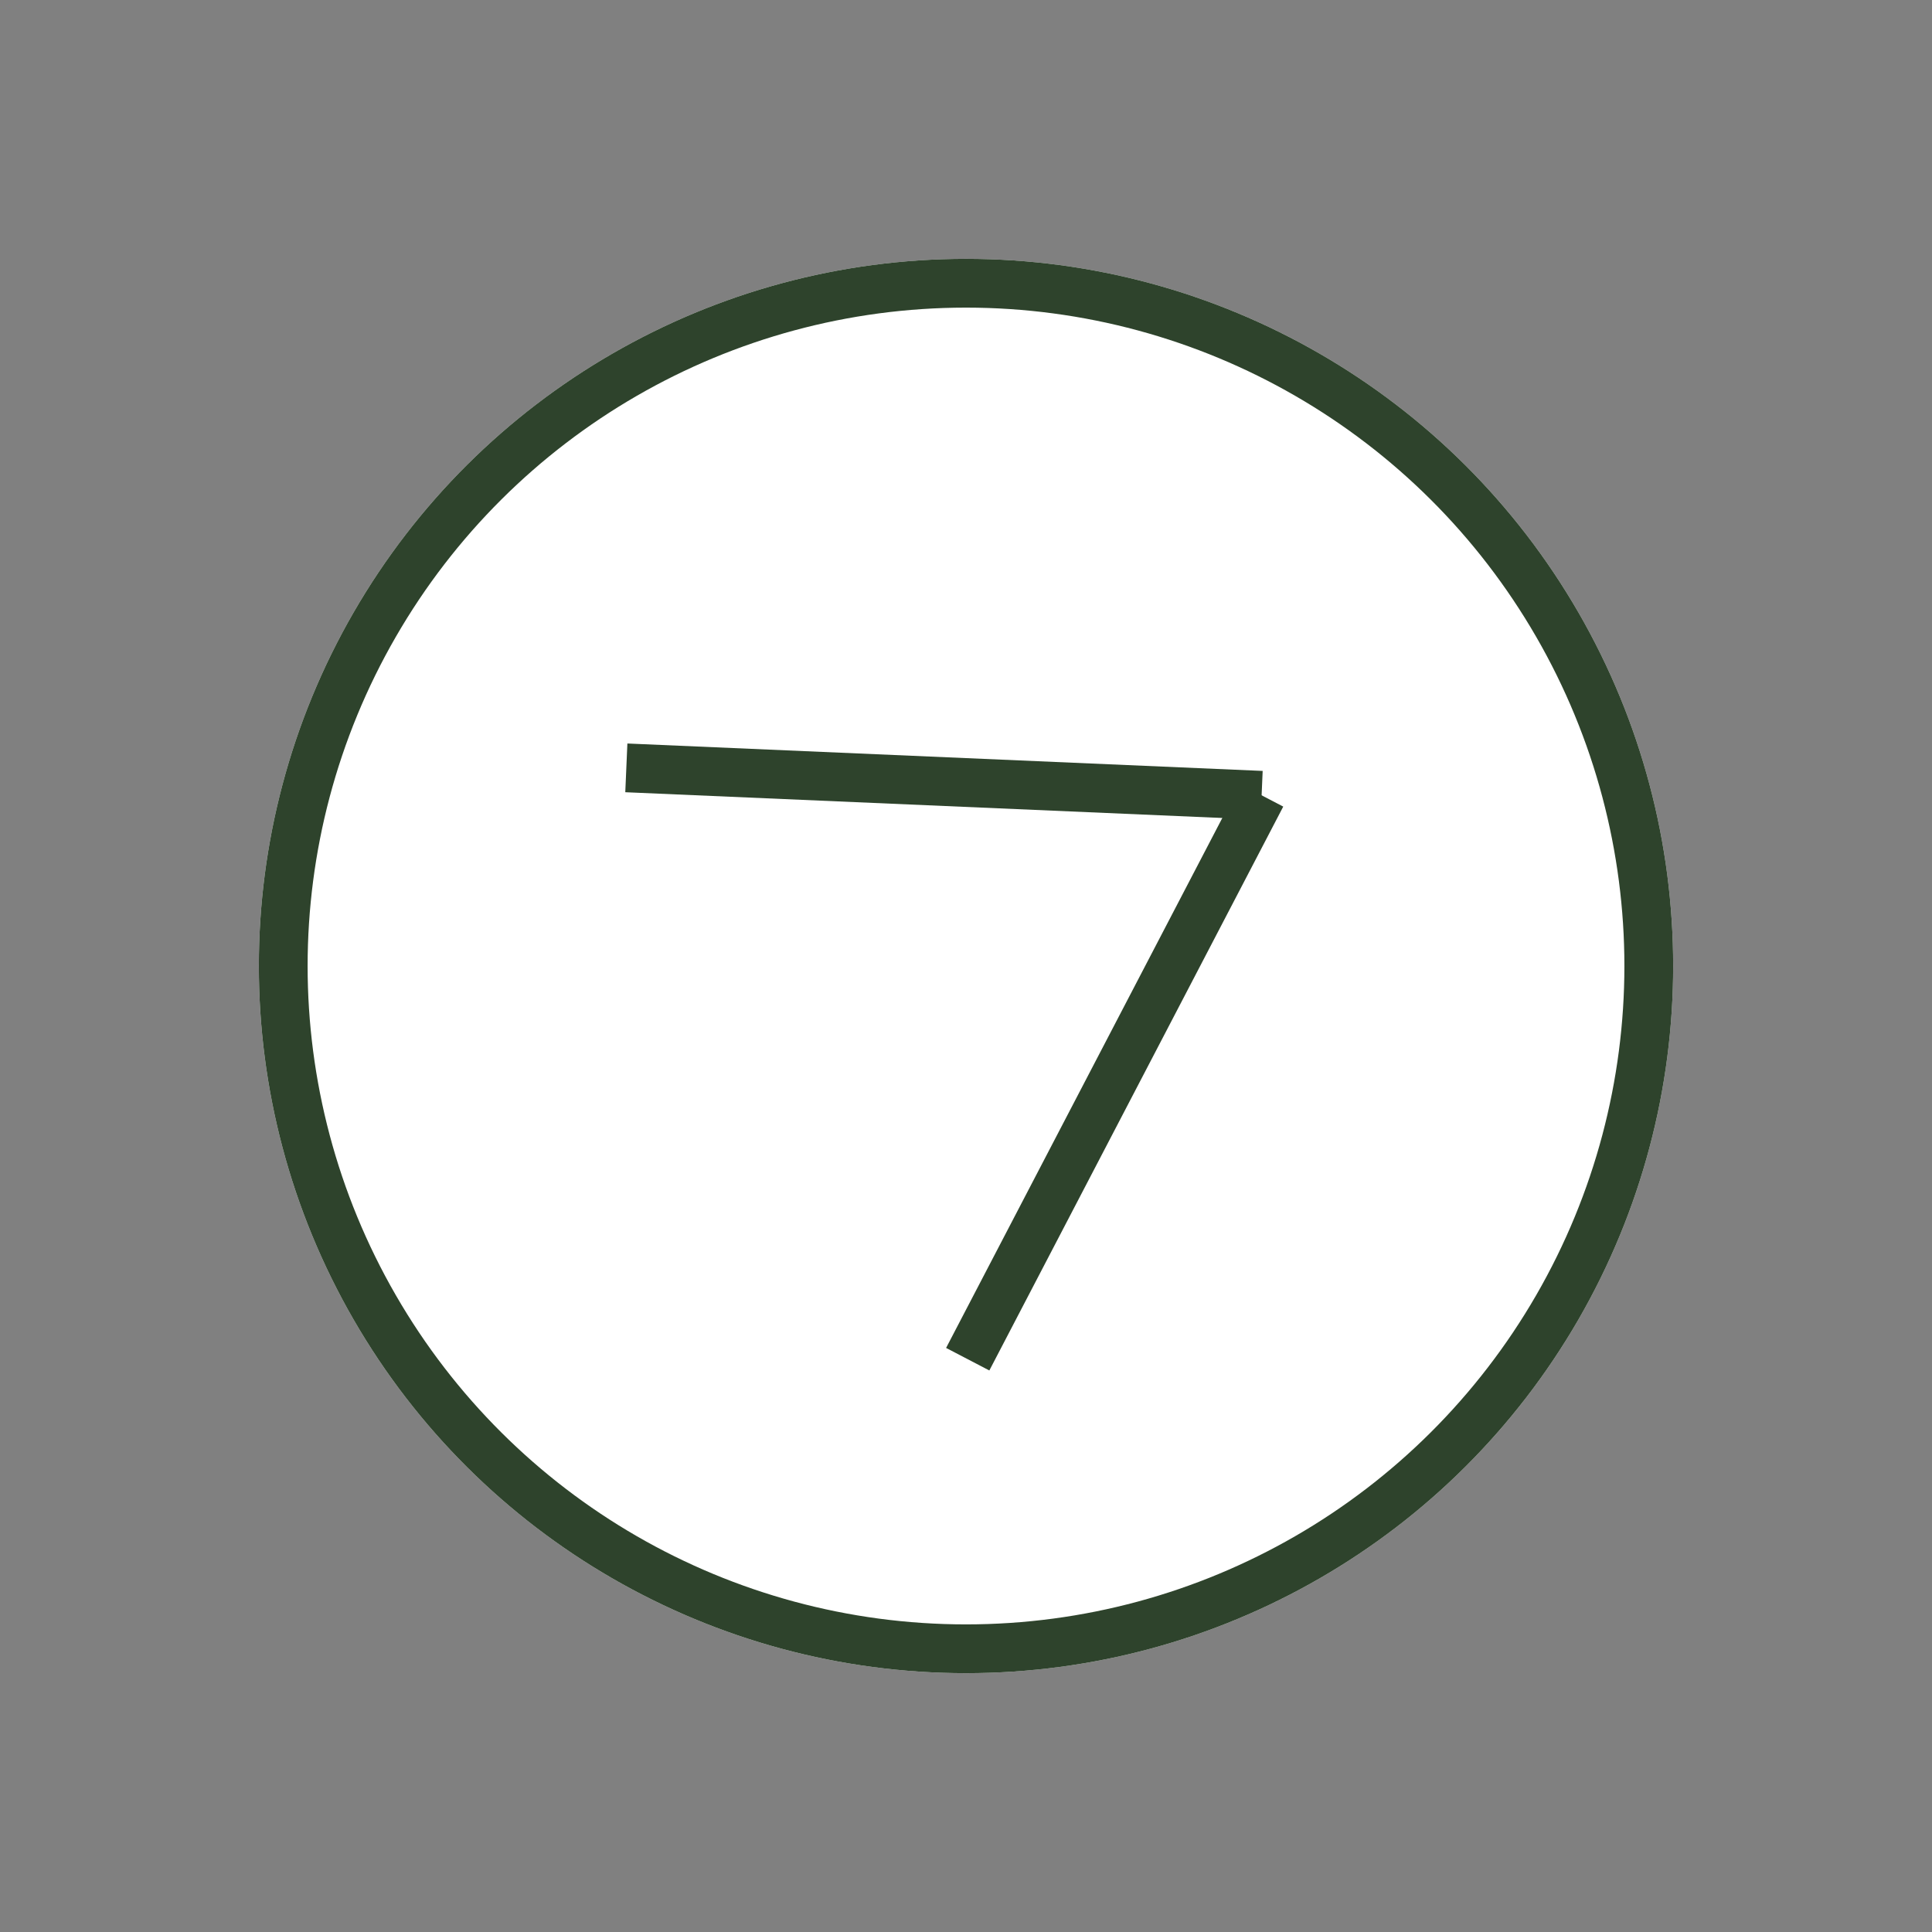 <svg xmlns="http://www.w3.org/2000/svg" width="39.615" height="39.615" viewBox="0 0 39.615 39.615">
  <rect x="0" y="0" width="39.615" height="39.615" fill="#808080" stroke="none"/>
  <g id="Gruppe_66" data-name="Gruppe 66" transform="translate(-190.693 -1583.693)">
    <g id="Ellipse_1" data-name="Ellipse 1" transform="translate(230.308 1608.808) rotate(150)" fill="#fff" stroke="#2e432c" stroke-width="1">
      <circle cx="14.5" cy="14.5" r="14.5" stroke="none"/>
      <circle cx="14.5" cy="14.5" r="14" fill="none"/>
    </g>
    <line id="Linie_4" data-name="Linie 4" y1="7" x2="11" transform="translate(220.062 1606.063) rotate(150)" fill="none" stroke="#2e432c" stroke-width="1"/>
    <line id="Linie_5" data-name="Linie 5" x2="11" y2="7" transform="translate(216.562 1600) rotate(150)" fill="none" stroke="#2e432c" stroke-width="1"/>
  </g>
</svg>
